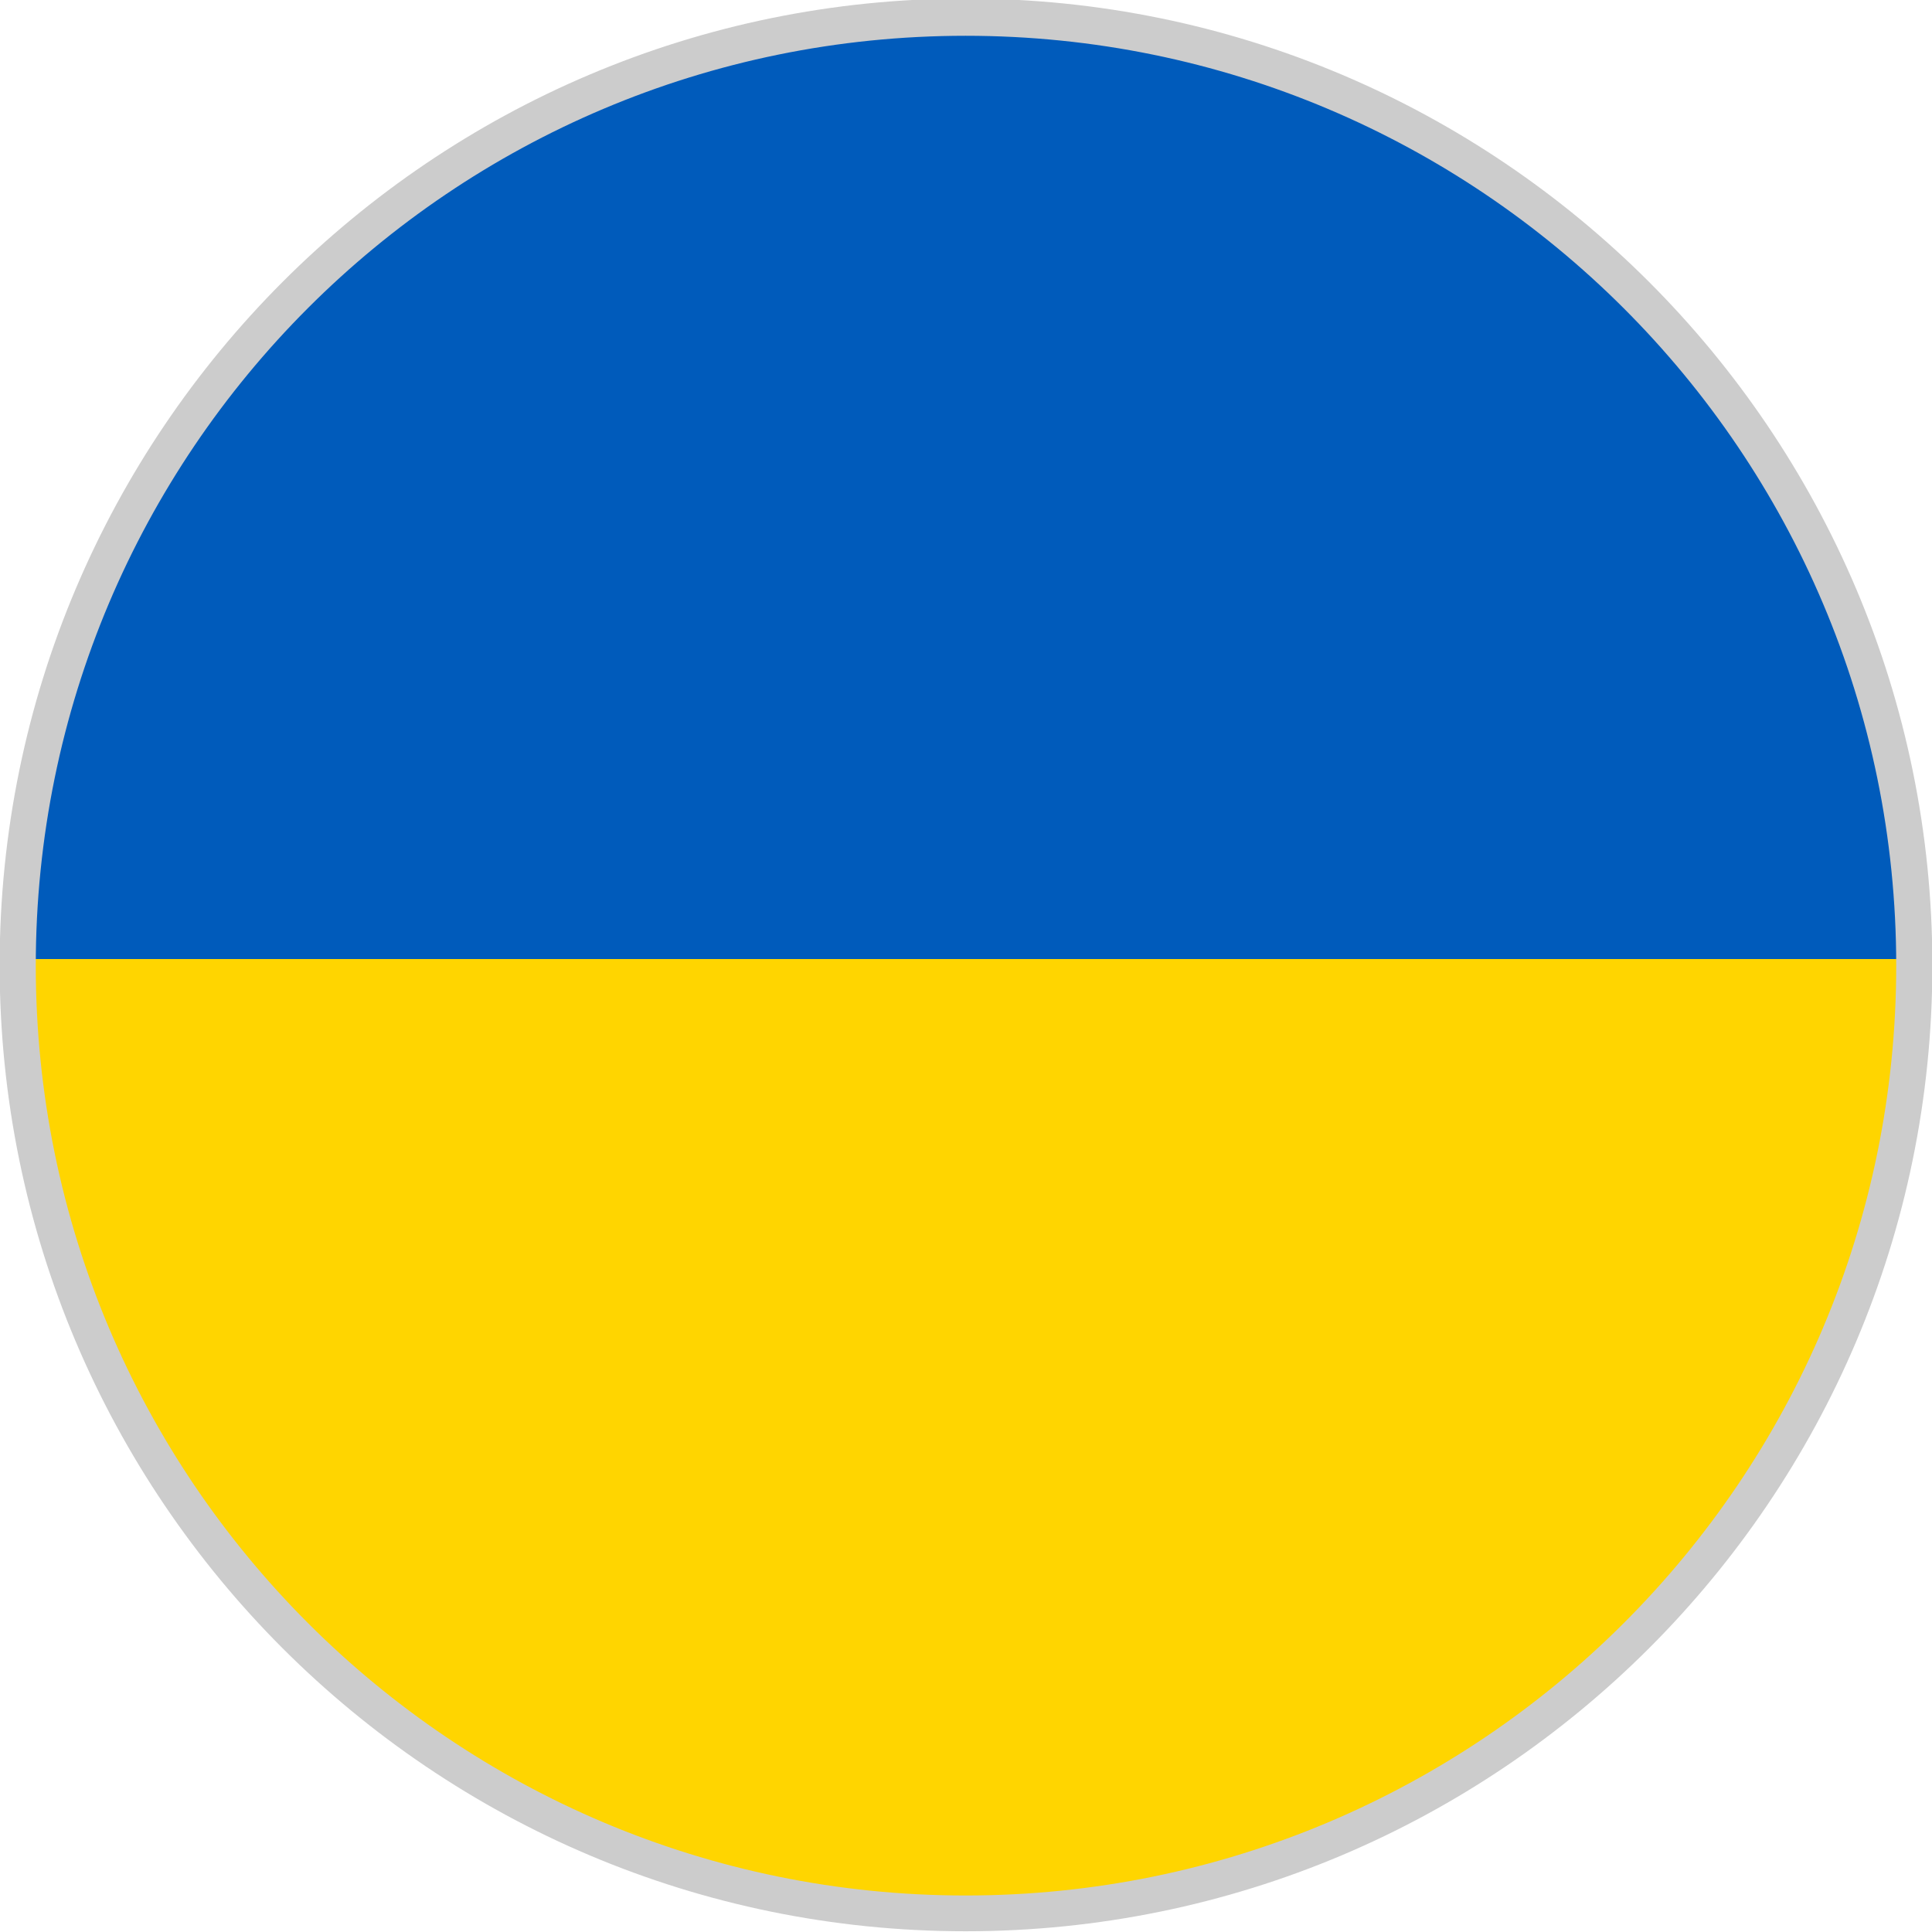 <?xml version="1.0" encoding="UTF-8" standalone="no"?>
<!-- Created with Inkscape (http://www.inkscape.org/) -->

<svg
   width="20"
   height="20"
   viewBox="0 0 5.292 5.292"
   version="1.1"
   id="svg5"
   inkscape:version="1.1.2 (b8e25be833, 2022-02-05)"
   sodipodi:docname="ukr.svg"
   xmlns:inkscape="http://www.inkscape.org/namespaces/inkscape"
   xmlns:sodipodi="http://sodipodi.sourceforge.net/DTD/sodipodi-0.dtd"
   xmlns="http://www.w3.org/2000/svg"
   xmlns:svg="http://www.w3.org/2000/svg">
  <sodipodi:namedview
     id="namedview7"
     pagecolor="#ffffff"
     bordercolor="#666666"
     borderopacity="1.0"
     inkscape:pageshadow="2"
     inkscape:pageopacity="0.0"
     inkscape:pagecheckerboard="0"
     inkscape:document-units="mm"
     showgrid="false"
     units="px"
     showguides="true"
     inkscape:guide-bbox="true"
     inkscape:zoom="22.627417"
     inkscape:cx="7.3141358"
     inkscape:cy="14.053747"
     inkscape:window-width="1920"
     inkscape:window-height="1017"
     inkscape:window-x="-8"
     inkscape:window-y="-8"
     inkscape:window-maximized="1"
     inkscape:current-layer="layer1"
     inkscape:snap-global="false">
    <sodipodi:guide
       position="0,7.938"
       orientation="-1,0"
       id="guide824"
       inkscape:label=""
       inkscape:locked="false"
       inkscape:color="rgb(0,0,255)" />
    <sodipodi:guide
       position="0,7.938"
       orientation="0,1"
       id="guide826"
       inkscape:label=""
       inkscape:locked="false"
       inkscape:color="rgb(0,0,255)" />
    <sodipodi:guide
       position="0,7.938"
       orientation="0,1"
       id="guide828"
       inkscape:label=""
       inkscape:locked="false"
       inkscape:color="rgb(0,0,255)" />
    <sodipodi:guide
       position="2.937,0"
       orientation="0,1"
       id="guide830"
       inkscape:label=""
       inkscape:locked="false"
       inkscape:color="rgb(0,0,255)" />
    <sodipodi:guide
       position="5.292,1.941"
       orientation="-1,0"
       id="guide832"
       inkscape:label=""
       inkscape:locked="false"
       inkscape:color="rgb(0,0,255)" />
  </sodipodi:namedview>
  <defs
     id="defs2">
    <clipPath
       clipPathUnits="userSpaceOnUse"
       id="clipPath1614">
      <rect
         style="fill:none;fill-rule:evenodd;stroke:#000000;stroke-width:0.053;stroke-linecap:square;stroke-linejoin:miter;stroke-miterlimit:4;stroke-dasharray:none;paint-order:markers stroke fill"
         id="rect1616"
         width="5.292"
         height="2.645"
         x="0"
         y="2.647" />
    </clipPath>
    <clipPath
       clipPathUnits="userSpaceOnUse"
       id="clipPath1614-8">
      <rect
         style="fill:none;fill-rule:evenodd;stroke:#000000;stroke-width:0.053;stroke-linecap:square;stroke-linejoin:miter;stroke-miterlimit:4;stroke-dasharray:none;paint-order:markers stroke fill"
         id="rect1616-9"
         width="5.292"
         height="2.645"
         x="0"
         y="2.647" />
    </clipPath>
  </defs>
  <g
     inkscape:label="Warstwa 1"
     inkscape:groupmode="layer"
     id="layer1">
    <path
       fill="#005bbb"
       d="m 2.651,0.024 c 1.451,0 2.628,1.174 2.628,2.621 0,1.448 -1.176,2.622 -2.628,2.622 -1.451,0 -2.628,-1.174 -2.628,-2.622 0,-1.448 1.176,-2.621 2.628,-2.621 z"
       id="path6"
       style="fill-rule:nonzero;stroke:none;stroke-width:0.265" />
    <path
       fill="#ffd500"
       d="M 0.024,2.627 H 5.279 l 2.453e-4,0.019 c 0,1.448 -1.176,2.622 -2.628,2.622 -1.451,0 -2.628,-1.174 -2.628,-2.622 z"
       id="path8"
       style="fill-rule:nonzero;stroke-width:0.265" />
    <path
       style="color:#000000;fill:#cccccc;fill-rule:evenodd;stroke-linecap:square;stroke-linejoin:round;-inkscape-stroke:none;paint-order:markers fill stroke"
       d="m 2.645,-0.004 c -1.461,0 -2.646,1.187 -2.646,2.648 10e-9,1.461 1.185,2.646 2.646,2.646 1.461,0 2.648,-1.185 2.648,-2.646 0,-1.461 -1.187,-2.648 -2.648,-2.648 z m 0,0.102 c 1.407,0 2.549,1.14 2.549,2.547 0,1.407 -1.141,2.547 -2.549,2.547 -1.407,0 -2.547,-1.14 -2.547,-2.547 0,-1.407 1.139,-2.547 2.547,-2.547 z"
       id="path2687" />
  </g>
</svg>
